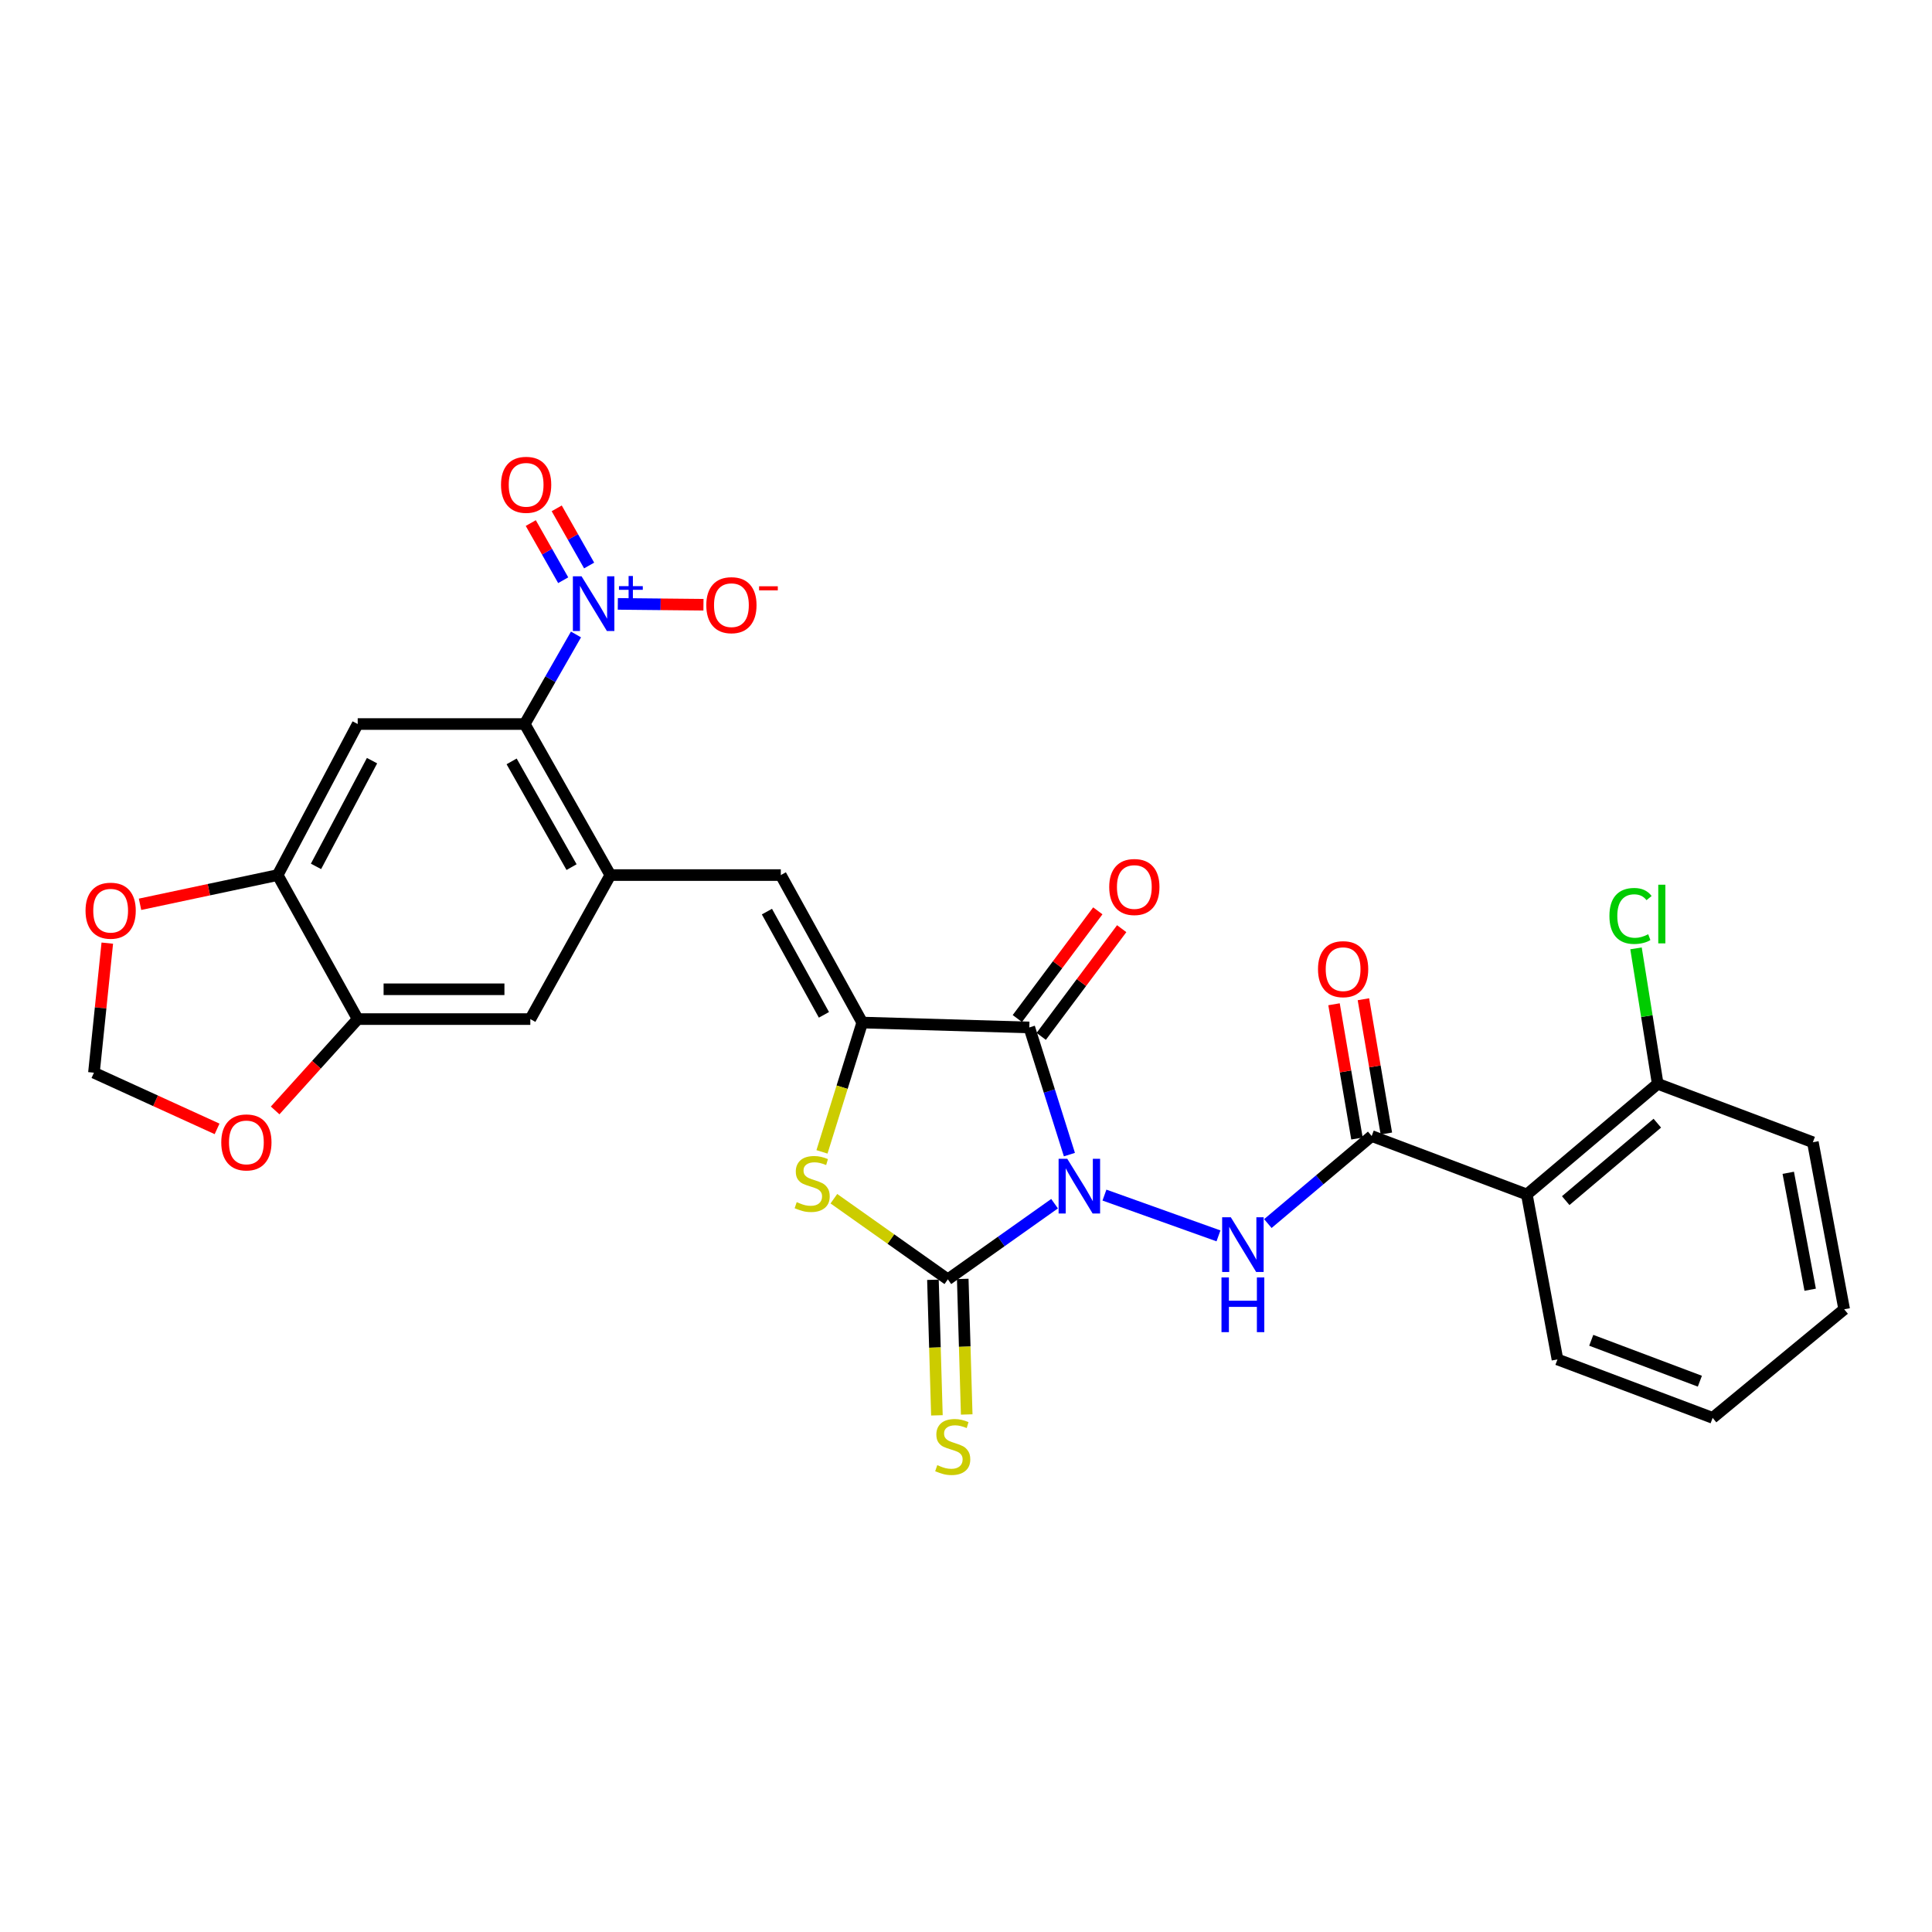 <?xml version='1.0' encoding='iso-8859-1'?>
<svg version='1.1' baseProfile='full'
              xmlns='http://www.w3.org/2000/svg'
                      xmlns:rdkit='http://www.rdkit.org/xml'
                      xmlns:xlink='http://www.w3.org/1999/xlink'
                  xml:space='preserve'
width='1000px' height='1000px' viewBox='0 0 1000 1000'>
<!-- END OF HEADER -->
<rect style='opacity:1.0;fill:#FFFFFF;stroke:none' width='1000' height='1000' x='0' y='0'> </rect>
<path class='bond-0' d='M 553.524,597.624 L 543.139,564.716' style='fill:none;fill-rule:evenodd;stroke:#0000FF;stroke-width:6px;stroke-linecap:butt;stroke-linejoin:miter;stroke-opacity:1' />
<path class='bond-0' d='M 543.139,564.716 L 532.755,531.808' style='fill:none;fill-rule:evenodd;stroke:#000000;stroke-width:6px;stroke-linecap:butt;stroke-linejoin:miter;stroke-opacity:1' />
<path class='bond-1' d='M 545.845,623.029 L 518.224,642.607' style='fill:none;fill-rule:evenodd;stroke:#0000FF;stroke-width:6px;stroke-linecap:butt;stroke-linejoin:miter;stroke-opacity:1' />
<path class='bond-1' d='M 518.224,642.607 L 490.602,662.186' style='fill:none;fill-rule:evenodd;stroke:#000000;stroke-width:6px;stroke-linecap:butt;stroke-linejoin:miter;stroke-opacity:1' />
<path class='bond-4' d='M 571.659,618.582 L 630.678,639.688' style='fill:none;fill-rule:evenodd;stroke:#0000FF;stroke-width:6px;stroke-linecap:butt;stroke-linejoin:miter;stroke-opacity:1' />
<path class='bond-2' d='M 532.755,531.808 L 446.297,529.271' style='fill:none;fill-rule:evenodd;stroke:#000000;stroke-width:6px;stroke-linecap:butt;stroke-linejoin:miter;stroke-opacity:1' />
<path class='bond-17' d='M 538.936,536.427 L 559.762,508.554' style='fill:none;fill-rule:evenodd;stroke:#000000;stroke-width:6px;stroke-linecap:butt;stroke-linejoin:miter;stroke-opacity:1' />
<path class='bond-17' d='M 559.762,508.554 L 580.589,480.682' style='fill:none;fill-rule:evenodd;stroke:#FF0000;stroke-width:6px;stroke-linecap:butt;stroke-linejoin:miter;stroke-opacity:1' />
<path class='bond-17' d='M 526.574,527.19 L 547.401,499.318' style='fill:none;fill-rule:evenodd;stroke:#000000;stroke-width:6px;stroke-linecap:butt;stroke-linejoin:miter;stroke-opacity:1' />
<path class='bond-17' d='M 547.401,499.318 L 568.227,471.445' style='fill:none;fill-rule:evenodd;stroke:#FF0000;stroke-width:6px;stroke-linecap:butt;stroke-linejoin:miter;stroke-opacity:1' />
<path class='bond-3' d='M 490.602,662.186 L 461.106,641.319' style='fill:none;fill-rule:evenodd;stroke:#000000;stroke-width:6px;stroke-linecap:butt;stroke-linejoin:miter;stroke-opacity:1' />
<path class='bond-3' d='M 461.106,641.319 L 431.611,620.451' style='fill:none;fill-rule:evenodd;stroke:#CCCC00;stroke-width:6px;stroke-linecap:butt;stroke-linejoin:miter;stroke-opacity:1' />
<path class='bond-15' d='M 482.889,662.412 L 483.916,697.496' style='fill:none;fill-rule:evenodd;stroke:#000000;stroke-width:6px;stroke-linecap:butt;stroke-linejoin:miter;stroke-opacity:1' />
<path class='bond-15' d='M 483.916,697.496 L 484.942,732.58' style='fill:none;fill-rule:evenodd;stroke:#CCCC00;stroke-width:6px;stroke-linecap:butt;stroke-linejoin:miter;stroke-opacity:1' />
<path class='bond-15' d='M 498.314,661.961 L 499.341,697.044' style='fill:none;fill-rule:evenodd;stroke:#000000;stroke-width:6px;stroke-linecap:butt;stroke-linejoin:miter;stroke-opacity:1' />
<path class='bond-15' d='M 499.341,697.044 L 500.367,732.128' style='fill:none;fill-rule:evenodd;stroke:#CCCC00;stroke-width:6px;stroke-linecap:butt;stroke-linejoin:miter;stroke-opacity:1' />
<path class='bond-9' d='M 446.297,529.271 L 404.143,452.937' style='fill:none;fill-rule:evenodd;stroke:#000000;stroke-width:6px;stroke-linecap:butt;stroke-linejoin:miter;stroke-opacity:1' />
<path class='bond-9' d='M 426.465,525.28 L 396.958,471.847' style='fill:none;fill-rule:evenodd;stroke:#000000;stroke-width:6px;stroke-linecap:butt;stroke-linejoin:miter;stroke-opacity:1' />
<path class='bond-29' d='M 446.297,529.271 L 435.876,562.739' style='fill:none;fill-rule:evenodd;stroke:#000000;stroke-width:6px;stroke-linecap:butt;stroke-linejoin:miter;stroke-opacity:1' />
<path class='bond-29' d='M 435.876,562.739 L 425.456,596.206' style='fill:none;fill-rule:evenodd;stroke:#CCCC00;stroke-width:6px;stroke-linecap:butt;stroke-linejoin:miter;stroke-opacity:1' />
<path class='bond-6' d='M 656.24,633.315 L 683.108,610.659' style='fill:none;fill-rule:evenodd;stroke:#0000FF;stroke-width:6px;stroke-linecap:butt;stroke-linejoin:miter;stroke-opacity:1' />
<path class='bond-6' d='M 683.108,610.659 L 709.976,588.004' style='fill:none;fill-rule:evenodd;stroke:#000000;stroke-width:6px;stroke-linecap:butt;stroke-linejoin:miter;stroke-opacity:1' />
<path class='bond-5' d='M 298.129,328.398 L 284.863,351.579' style='fill:none;fill-rule:evenodd;stroke:#0000FF;stroke-width:6px;stroke-linecap:butt;stroke-linejoin:miter;stroke-opacity:1' />
<path class='bond-5' d='M 284.863,351.579 L 271.597,374.76' style='fill:none;fill-rule:evenodd;stroke:#000000;stroke-width:6px;stroke-linecap:butt;stroke-linejoin:miter;stroke-opacity:1' />
<path class='bond-16' d='M 319.783,312.568 L 341.946,312.789' style='fill:none;fill-rule:evenodd;stroke:#0000FF;stroke-width:6px;stroke-linecap:butt;stroke-linejoin:miter;stroke-opacity:1' />
<path class='bond-16' d='M 341.946,312.789 L 364.109,313.01' style='fill:none;fill-rule:evenodd;stroke:#FF0000;stroke-width:6px;stroke-linecap:butt;stroke-linejoin:miter;stroke-opacity:1' />
<path class='bond-20' d='M 304.935,292.706 L 296.544,277.913' style='fill:none;fill-rule:evenodd;stroke:#0000FF;stroke-width:6px;stroke-linecap:butt;stroke-linejoin:miter;stroke-opacity:1' />
<path class='bond-20' d='M 296.544,277.913 L 288.153,263.12' style='fill:none;fill-rule:evenodd;stroke:#FF0000;stroke-width:6px;stroke-linecap:butt;stroke-linejoin:miter;stroke-opacity:1' />
<path class='bond-20' d='M 291.513,300.32 L 283.122,285.527' style='fill:none;fill-rule:evenodd;stroke:#0000FF;stroke-width:6px;stroke-linecap:butt;stroke-linejoin:miter;stroke-opacity:1' />
<path class='bond-20' d='M 283.122,285.527 L 274.731,270.734' style='fill:none;fill-rule:evenodd;stroke:#FF0000;stroke-width:6px;stroke-linecap:butt;stroke-linejoin:miter;stroke-opacity:1' />
<path class='bond-10' d='M 709.976,588.004 L 790.287,618.25' style='fill:none;fill-rule:evenodd;stroke:#000000;stroke-width:6px;stroke-linecap:butt;stroke-linejoin:miter;stroke-opacity:1' />
<path class='bond-22' d='M 717.581,586.704 L 711.64,551.955' style='fill:none;fill-rule:evenodd;stroke:#000000;stroke-width:6px;stroke-linecap:butt;stroke-linejoin:miter;stroke-opacity:1' />
<path class='bond-22' d='M 711.64,551.955 L 705.699,517.207' style='fill:none;fill-rule:evenodd;stroke:#FF0000;stroke-width:6px;stroke-linecap:butt;stroke-linejoin:miter;stroke-opacity:1' />
<path class='bond-22' d='M 702.37,589.304 L 696.43,554.556' style='fill:none;fill-rule:evenodd;stroke:#000000;stroke-width:6px;stroke-linecap:butt;stroke-linejoin:miter;stroke-opacity:1' />
<path class='bond-22' d='M 696.43,554.556 L 690.489,519.807' style='fill:none;fill-rule:evenodd;stroke:#FF0000;stroke-width:6px;stroke-linecap:butt;stroke-linejoin:miter;stroke-opacity:1' />
<path class='bond-7' d='M 271.597,374.76 L 315.91,452.937' style='fill:none;fill-rule:evenodd;stroke:#000000;stroke-width:6px;stroke-linecap:butt;stroke-linejoin:miter;stroke-opacity:1' />
<path class='bond-7' d='M 264.819,394.096 L 295.839,448.82' style='fill:none;fill-rule:evenodd;stroke:#000000;stroke-width:6px;stroke-linecap:butt;stroke-linejoin:miter;stroke-opacity:1' />
<path class='bond-11' d='M 271.597,374.76 L 185.147,374.76' style='fill:none;fill-rule:evenodd;stroke:#000000;stroke-width:6px;stroke-linecap:butt;stroke-linejoin:miter;stroke-opacity:1' />
<path class='bond-8' d='M 315.91,452.937 L 404.143,452.937' style='fill:none;fill-rule:evenodd;stroke:#000000;stroke-width:6px;stroke-linecap:butt;stroke-linejoin:miter;stroke-opacity:1' />
<path class='bond-14' d='M 315.91,452.937 L 274.494,527.479' style='fill:none;fill-rule:evenodd;stroke:#000000;stroke-width:6px;stroke-linecap:butt;stroke-linejoin:miter;stroke-opacity:1' />
<path class='bond-21' d='M 790.287,618.25 L 858.022,560.982' style='fill:none;fill-rule:evenodd;stroke:#000000;stroke-width:6px;stroke-linecap:butt;stroke-linejoin:miter;stroke-opacity:1' />
<path class='bond-21' d='M 810.411,621.444 L 857.825,581.356' style='fill:none;fill-rule:evenodd;stroke:#000000;stroke-width:6px;stroke-linecap:butt;stroke-linejoin:miter;stroke-opacity:1' />
<path class='bond-25' d='M 790.287,618.25 L 806.139,703.637' style='fill:none;fill-rule:evenodd;stroke:#000000;stroke-width:6px;stroke-linecap:butt;stroke-linejoin:miter;stroke-opacity:1' />
<path class='bond-31' d='M 185.147,374.76 L 143.714,452.937' style='fill:none;fill-rule:evenodd;stroke:#000000;stroke-width:6px;stroke-linecap:butt;stroke-linejoin:miter;stroke-opacity:1' />
<path class='bond-31' d='M 192.566,393.713 L 163.563,448.437' style='fill:none;fill-rule:evenodd;stroke:#000000;stroke-width:6px;stroke-linecap:butt;stroke-linejoin:miter;stroke-opacity:1' />
<path class='bond-12' d='M 143.714,452.937 L 185.147,527.479' style='fill:none;fill-rule:evenodd;stroke:#000000;stroke-width:6px;stroke-linecap:butt;stroke-linejoin:miter;stroke-opacity:1' />
<path class='bond-18' d='M 143.714,452.937 L 108.097,460.5' style='fill:none;fill-rule:evenodd;stroke:#000000;stroke-width:6px;stroke-linecap:butt;stroke-linejoin:miter;stroke-opacity:1' />
<path class='bond-18' d='M 108.097,460.5 L 72.481,468.062' style='fill:none;fill-rule:evenodd;stroke:#FF0000;stroke-width:6px;stroke-linecap:butt;stroke-linejoin:miter;stroke-opacity:1' />
<path class='bond-13' d='M 185.147,527.479 L 274.494,527.479' style='fill:none;fill-rule:evenodd;stroke:#000000;stroke-width:6px;stroke-linecap:butt;stroke-linejoin:miter;stroke-opacity:1' />
<path class='bond-13' d='M 198.549,512.048 L 261.092,512.048' style='fill:none;fill-rule:evenodd;stroke:#000000;stroke-width:6px;stroke-linecap:butt;stroke-linejoin:miter;stroke-opacity:1' />
<path class='bond-19' d='M 185.147,527.479 L 163.78,551.119' style='fill:none;fill-rule:evenodd;stroke:#000000;stroke-width:6px;stroke-linecap:butt;stroke-linejoin:miter;stroke-opacity:1' />
<path class='bond-19' d='M 163.78,551.119 L 142.412,574.759' style='fill:none;fill-rule:evenodd;stroke:#FF0000;stroke-width:6px;stroke-linecap:butt;stroke-linejoin:miter;stroke-opacity:1' />
<path class='bond-32' d='M 55.534,488.161 L 52.078,521.696' style='fill:none;fill-rule:evenodd;stroke:#FF0000;stroke-width:6px;stroke-linecap:butt;stroke-linejoin:miter;stroke-opacity:1' />
<path class='bond-32' d='M 52.078,521.696 L 48.622,555.23' style='fill:none;fill-rule:evenodd;stroke:#000000;stroke-width:6px;stroke-linecap:butt;stroke-linejoin:miter;stroke-opacity:1' />
<path class='bond-23' d='M 112.359,584.308 L 80.491,569.769' style='fill:none;fill-rule:evenodd;stroke:#FF0000;stroke-width:6px;stroke-linecap:butt;stroke-linejoin:miter;stroke-opacity:1' />
<path class='bond-23' d='M 80.491,569.769 L 48.622,555.23' style='fill:none;fill-rule:evenodd;stroke:#000000;stroke-width:6px;stroke-linecap:butt;stroke-linejoin:miter;stroke-opacity:1' />
<path class='bond-24' d='M 858.022,560.982 L 852.41,525.928' style='fill:none;fill-rule:evenodd;stroke:#000000;stroke-width:6px;stroke-linecap:butt;stroke-linejoin:miter;stroke-opacity:1' />
<path class='bond-24' d='M 852.41,525.928 L 846.798,490.874' style='fill:none;fill-rule:evenodd;stroke:#00CC00;stroke-width:6px;stroke-linecap:butt;stroke-linejoin:miter;stroke-opacity:1' />
<path class='bond-26' d='M 858.022,560.982 L 938.334,591.228' style='fill:none;fill-rule:evenodd;stroke:#000000;stroke-width:6px;stroke-linecap:butt;stroke-linejoin:miter;stroke-opacity:1' />
<path class='bond-27' d='M 806.139,703.637 L 886.459,733.882' style='fill:none;fill-rule:evenodd;stroke:#000000;stroke-width:6px;stroke-linecap:butt;stroke-linejoin:miter;stroke-opacity:1' />
<path class='bond-27' d='M 823.625,693.732 L 879.849,714.904' style='fill:none;fill-rule:evenodd;stroke:#000000;stroke-width:6px;stroke-linecap:butt;stroke-linejoin:miter;stroke-opacity:1' />
<path class='bond-30' d='M 938.334,591.228 L 954.545,677.686' style='fill:none;fill-rule:evenodd;stroke:#000000;stroke-width:6px;stroke-linecap:butt;stroke-linejoin:miter;stroke-opacity:1' />
<path class='bond-30' d='M 925.599,607.04 L 936.947,667.561' style='fill:none;fill-rule:evenodd;stroke:#000000;stroke-width:6px;stroke-linecap:butt;stroke-linejoin:miter;stroke-opacity:1' />
<path class='bond-28' d='M 886.459,733.882 L 954.545,677.686' style='fill:none;fill-rule:evenodd;stroke:#000000;stroke-width:6px;stroke-linecap:butt;stroke-linejoin:miter;stroke-opacity:1' />
<path  class='atom-0' d='M 552.411 599.777
L 561.691 614.777
Q 562.611 616.257, 564.091 618.937
Q 565.571 621.617, 565.651 621.777
L 565.651 599.777
L 569.411 599.777
L 569.411 628.097
L 565.531 628.097
L 555.571 611.697
Q 554.411 609.777, 553.171 607.577
Q 551.971 605.377, 551.611 604.697
L 551.611 628.097
L 547.931 628.097
L 547.931 599.777
L 552.411 599.777
' fill='#0000FF'/>
<path  class='atom-4' d='M 412.381 622.226
Q 412.701 622.346, 414.021 622.906
Q 415.341 623.466, 416.781 623.826
Q 418.261 624.146, 419.701 624.146
Q 422.381 624.146, 423.941 622.866
Q 425.501 621.546, 425.501 619.266
Q 425.501 617.706, 424.701 616.746
Q 423.941 615.786, 422.741 615.266
Q 421.541 614.746, 419.541 614.146
Q 417.021 613.386, 415.501 612.666
Q 414.021 611.946, 412.941 610.426
Q 411.901 608.906, 411.901 606.346
Q 411.901 602.786, 414.301 600.586
Q 416.741 598.386, 421.541 598.386
Q 424.821 598.386, 428.541 599.946
L 427.621 603.026
Q 424.221 601.626, 421.661 601.626
Q 418.901 601.626, 417.381 602.786
Q 415.861 603.906, 415.901 605.866
Q 415.901 607.386, 416.661 608.306
Q 417.461 609.226, 418.581 609.746
Q 419.741 610.266, 421.661 610.866
Q 424.221 611.666, 425.741 612.466
Q 427.261 613.266, 428.341 614.906
Q 429.461 616.506, 429.461 619.266
Q 429.461 623.186, 426.821 625.306
Q 424.221 627.386, 419.861 627.386
Q 417.341 627.386, 415.421 626.826
Q 413.541 626.306, 411.301 625.386
L 412.381 622.226
' fill='#CCCC00'/>
<path  class='atom-5' d='M 637.061 630.049
L 646.341 645.049
Q 647.261 646.529, 648.741 649.209
Q 650.221 651.889, 650.301 652.049
L 650.301 630.049
L 654.061 630.049
L 654.061 658.369
L 650.181 658.369
L 640.221 641.969
Q 639.061 640.049, 637.821 637.849
Q 636.621 635.649, 636.261 634.969
L 636.261 658.369
L 632.581 658.369
L 632.581 630.049
L 637.061 630.049
' fill='#0000FF'/>
<path  class='atom-5' d='M 632.241 661.201
L 636.081 661.201
L 636.081 673.241
L 650.561 673.241
L 650.561 661.201
L 654.401 661.201
L 654.401 689.521
L 650.561 689.521
L 650.561 676.441
L 636.081 676.441
L 636.081 689.521
L 632.241 689.521
L 632.241 661.201
' fill='#0000FF'/>
<path  class='atom-6' d='M 301 298.283
L 310.28 313.283
Q 311.2 314.763, 312.68 317.443
Q 314.16 320.123, 314.24 320.283
L 314.24 298.283
L 318 298.283
L 318 326.603
L 314.12 326.603
L 304.16 310.203
Q 303 308.283, 301.76 306.083
Q 300.56 303.883, 300.2 303.203
L 300.2 326.603
L 296.52 326.603
L 296.52 298.283
L 301 298.283
' fill='#0000FF'/>
<path  class='atom-6' d='M 320.376 303.388
L 325.366 303.388
L 325.366 298.134
L 327.583 298.134
L 327.583 303.388
L 332.705 303.388
L 332.705 305.289
L 327.583 305.289
L 327.583 310.569
L 325.366 310.569
L 325.366 305.289
L 320.376 305.289
L 320.376 303.388
' fill='#0000FF'/>
<path  class='atom-16' d='M 485.131 758.356
Q 485.451 758.476, 486.771 759.036
Q 488.091 759.596, 489.531 759.956
Q 491.011 760.276, 492.451 760.276
Q 495.131 760.276, 496.691 758.996
Q 498.251 757.676, 498.251 755.396
Q 498.251 753.836, 497.451 752.876
Q 496.691 751.916, 495.491 751.396
Q 494.291 750.876, 492.291 750.276
Q 489.771 749.516, 488.251 748.796
Q 486.771 748.076, 485.691 746.556
Q 484.651 745.036, 484.651 742.476
Q 484.651 738.916, 487.051 736.716
Q 489.491 734.516, 494.291 734.516
Q 497.571 734.516, 501.291 736.076
L 500.371 739.156
Q 496.971 737.756, 494.411 737.756
Q 491.651 737.756, 490.131 738.916
Q 488.611 740.036, 488.651 741.996
Q 488.651 743.516, 489.411 744.436
Q 490.211 745.356, 491.331 745.876
Q 492.491 746.396, 494.411 746.996
Q 496.971 747.796, 498.491 748.596
Q 500.011 749.396, 501.091 751.036
Q 502.211 752.636, 502.211 755.396
Q 502.211 759.316, 499.571 761.436
Q 496.971 763.516, 492.611 763.516
Q 490.091 763.516, 488.171 762.956
Q 486.291 762.436, 484.051 761.516
L 485.131 758.356
' fill='#CCCC00'/>
<path  class='atom-17' d='M 365.579 313.235
Q 365.579 306.435, 368.939 302.635
Q 372.299 298.835, 378.579 298.835
Q 384.859 298.835, 388.219 302.635
Q 391.579 306.435, 391.579 313.235
Q 391.579 320.115, 388.179 324.035
Q 384.779 327.915, 378.579 327.915
Q 372.339 327.915, 368.939 324.035
Q 365.579 320.155, 365.579 313.235
M 378.579 324.715
Q 382.899 324.715, 385.219 321.835
Q 387.579 318.915, 387.579 313.235
Q 387.579 307.675, 385.219 304.875
Q 382.899 302.035, 378.579 302.035
Q 374.259 302.035, 371.899 304.835
Q 369.579 307.635, 369.579 313.235
Q 369.579 318.955, 371.899 321.835
Q 374.259 324.715, 378.579 324.715
' fill='#FF0000'/>
<path  class='atom-17' d='M 392.899 303.457
L 402.588 303.457
L 402.588 305.569
L 392.899 305.569
L 392.899 303.457
' fill='#FF0000'/>
<path  class='atom-18' d='M 574.133 459.112
Q 574.133 452.312, 577.493 448.512
Q 580.853 444.712, 587.133 444.712
Q 593.413 444.712, 596.773 448.512
Q 600.133 452.312, 600.133 459.112
Q 600.133 465.992, 596.733 469.912
Q 593.333 473.792, 587.133 473.792
Q 580.893 473.792, 577.493 469.912
Q 574.133 466.032, 574.133 459.112
M 587.133 470.592
Q 591.453 470.592, 593.773 467.712
Q 596.133 464.792, 596.133 459.112
Q 596.133 453.552, 593.773 450.752
Q 591.453 447.912, 587.133 447.912
Q 582.813 447.912, 580.453 450.712
Q 578.133 453.512, 578.133 459.112
Q 578.133 464.832, 580.453 467.712
Q 582.813 470.592, 587.133 470.592
' fill='#FF0000'/>
<path  class='atom-19' d='M 44.272 471.372
Q 44.272 464.572, 47.632 460.772
Q 50.992 456.972, 57.272 456.972
Q 63.552 456.972, 66.912 460.772
Q 70.272 464.572, 70.272 471.372
Q 70.272 478.252, 66.872 482.172
Q 63.472 486.052, 57.272 486.052
Q 51.032 486.052, 47.632 482.172
Q 44.272 478.292, 44.272 471.372
M 57.272 482.852
Q 61.592 482.852, 63.912 479.972
Q 66.272 477.052, 66.272 471.372
Q 66.272 465.812, 63.912 463.012
Q 61.592 460.172, 57.272 460.172
Q 52.952 460.172, 50.592 462.972
Q 48.272 465.772, 48.272 471.372
Q 48.272 477.092, 50.592 479.972
Q 52.952 482.852, 57.272 482.852
' fill='#FF0000'/>
<path  class='atom-20' d='M 114.528 591.308
Q 114.528 584.508, 117.888 580.708
Q 121.248 576.908, 127.528 576.908
Q 133.808 576.908, 137.168 580.708
Q 140.528 584.508, 140.528 591.308
Q 140.528 598.188, 137.128 602.108
Q 133.728 605.988, 127.528 605.988
Q 121.288 605.988, 117.888 602.108
Q 114.528 598.228, 114.528 591.308
M 127.528 602.788
Q 131.848 602.788, 134.168 599.908
Q 136.528 596.988, 136.528 591.308
Q 136.528 585.748, 134.168 582.948
Q 131.848 580.108, 127.528 580.108
Q 123.208 580.108, 120.848 582.908
Q 118.528 585.708, 118.528 591.308
Q 118.528 597.028, 120.848 599.908
Q 123.208 602.788, 127.528 602.788
' fill='#FF0000'/>
<path  class='atom-21' d='M 259.325 250.935
Q 259.325 244.135, 262.685 240.335
Q 266.045 236.535, 272.325 236.535
Q 278.605 236.535, 281.965 240.335
Q 285.325 244.135, 285.325 250.935
Q 285.325 257.815, 281.925 261.735
Q 278.525 265.615, 272.325 265.615
Q 266.085 265.615, 262.685 261.735
Q 259.325 257.855, 259.325 250.935
M 272.325 262.415
Q 276.645 262.415, 278.965 259.535
Q 281.325 256.615, 281.325 250.935
Q 281.325 245.375, 278.965 242.575
Q 276.645 239.735, 272.325 239.735
Q 268.005 239.735, 265.645 242.535
Q 263.325 245.335, 263.325 250.935
Q 263.325 256.655, 265.645 259.535
Q 268.005 262.415, 272.325 262.415
' fill='#FF0000'/>
<path  class='atom-23' d='M 682.196 501.634
Q 682.196 494.834, 685.556 491.034
Q 688.916 487.234, 695.196 487.234
Q 701.476 487.234, 704.836 491.034
Q 708.196 494.834, 708.196 501.634
Q 708.196 508.514, 704.796 512.434
Q 701.396 516.314, 695.196 516.314
Q 688.956 516.314, 685.556 512.434
Q 682.196 508.554, 682.196 501.634
M 695.196 513.114
Q 699.516 513.114, 701.836 510.234
Q 704.196 507.314, 704.196 501.634
Q 704.196 496.074, 701.836 493.274
Q 699.516 490.434, 695.196 490.434
Q 690.876 490.434, 688.516 493.234
Q 686.196 496.034, 686.196 501.634
Q 686.196 507.354, 688.516 510.234
Q 690.876 513.114, 695.196 513.114
' fill='#FF0000'/>
<path  class='atom-25' d='M 833.034 474.089
Q 833.034 467.049, 836.314 463.369
Q 839.634 459.649, 845.914 459.649
Q 851.754 459.649, 854.874 463.769
L 852.234 465.929
Q 849.954 462.929, 845.914 462.929
Q 841.634 462.929, 839.354 465.809
Q 837.114 468.649, 837.114 474.089
Q 837.114 479.689, 839.434 482.569
Q 841.794 485.449, 846.354 485.449
Q 849.474 485.449, 853.114 483.569
L 854.234 486.569
Q 852.754 487.529, 850.514 488.089
Q 848.274 488.649, 845.794 488.649
Q 839.634 488.649, 836.314 484.889
Q 833.034 481.129, 833.034 474.089
' fill='#00CC00'/>
<path  class='atom-25' d='M 858.314 457.929
L 861.994 457.929
L 861.994 488.289
L 858.314 488.289
L 858.314 457.929
' fill='#00CC00'/>
</svg>
